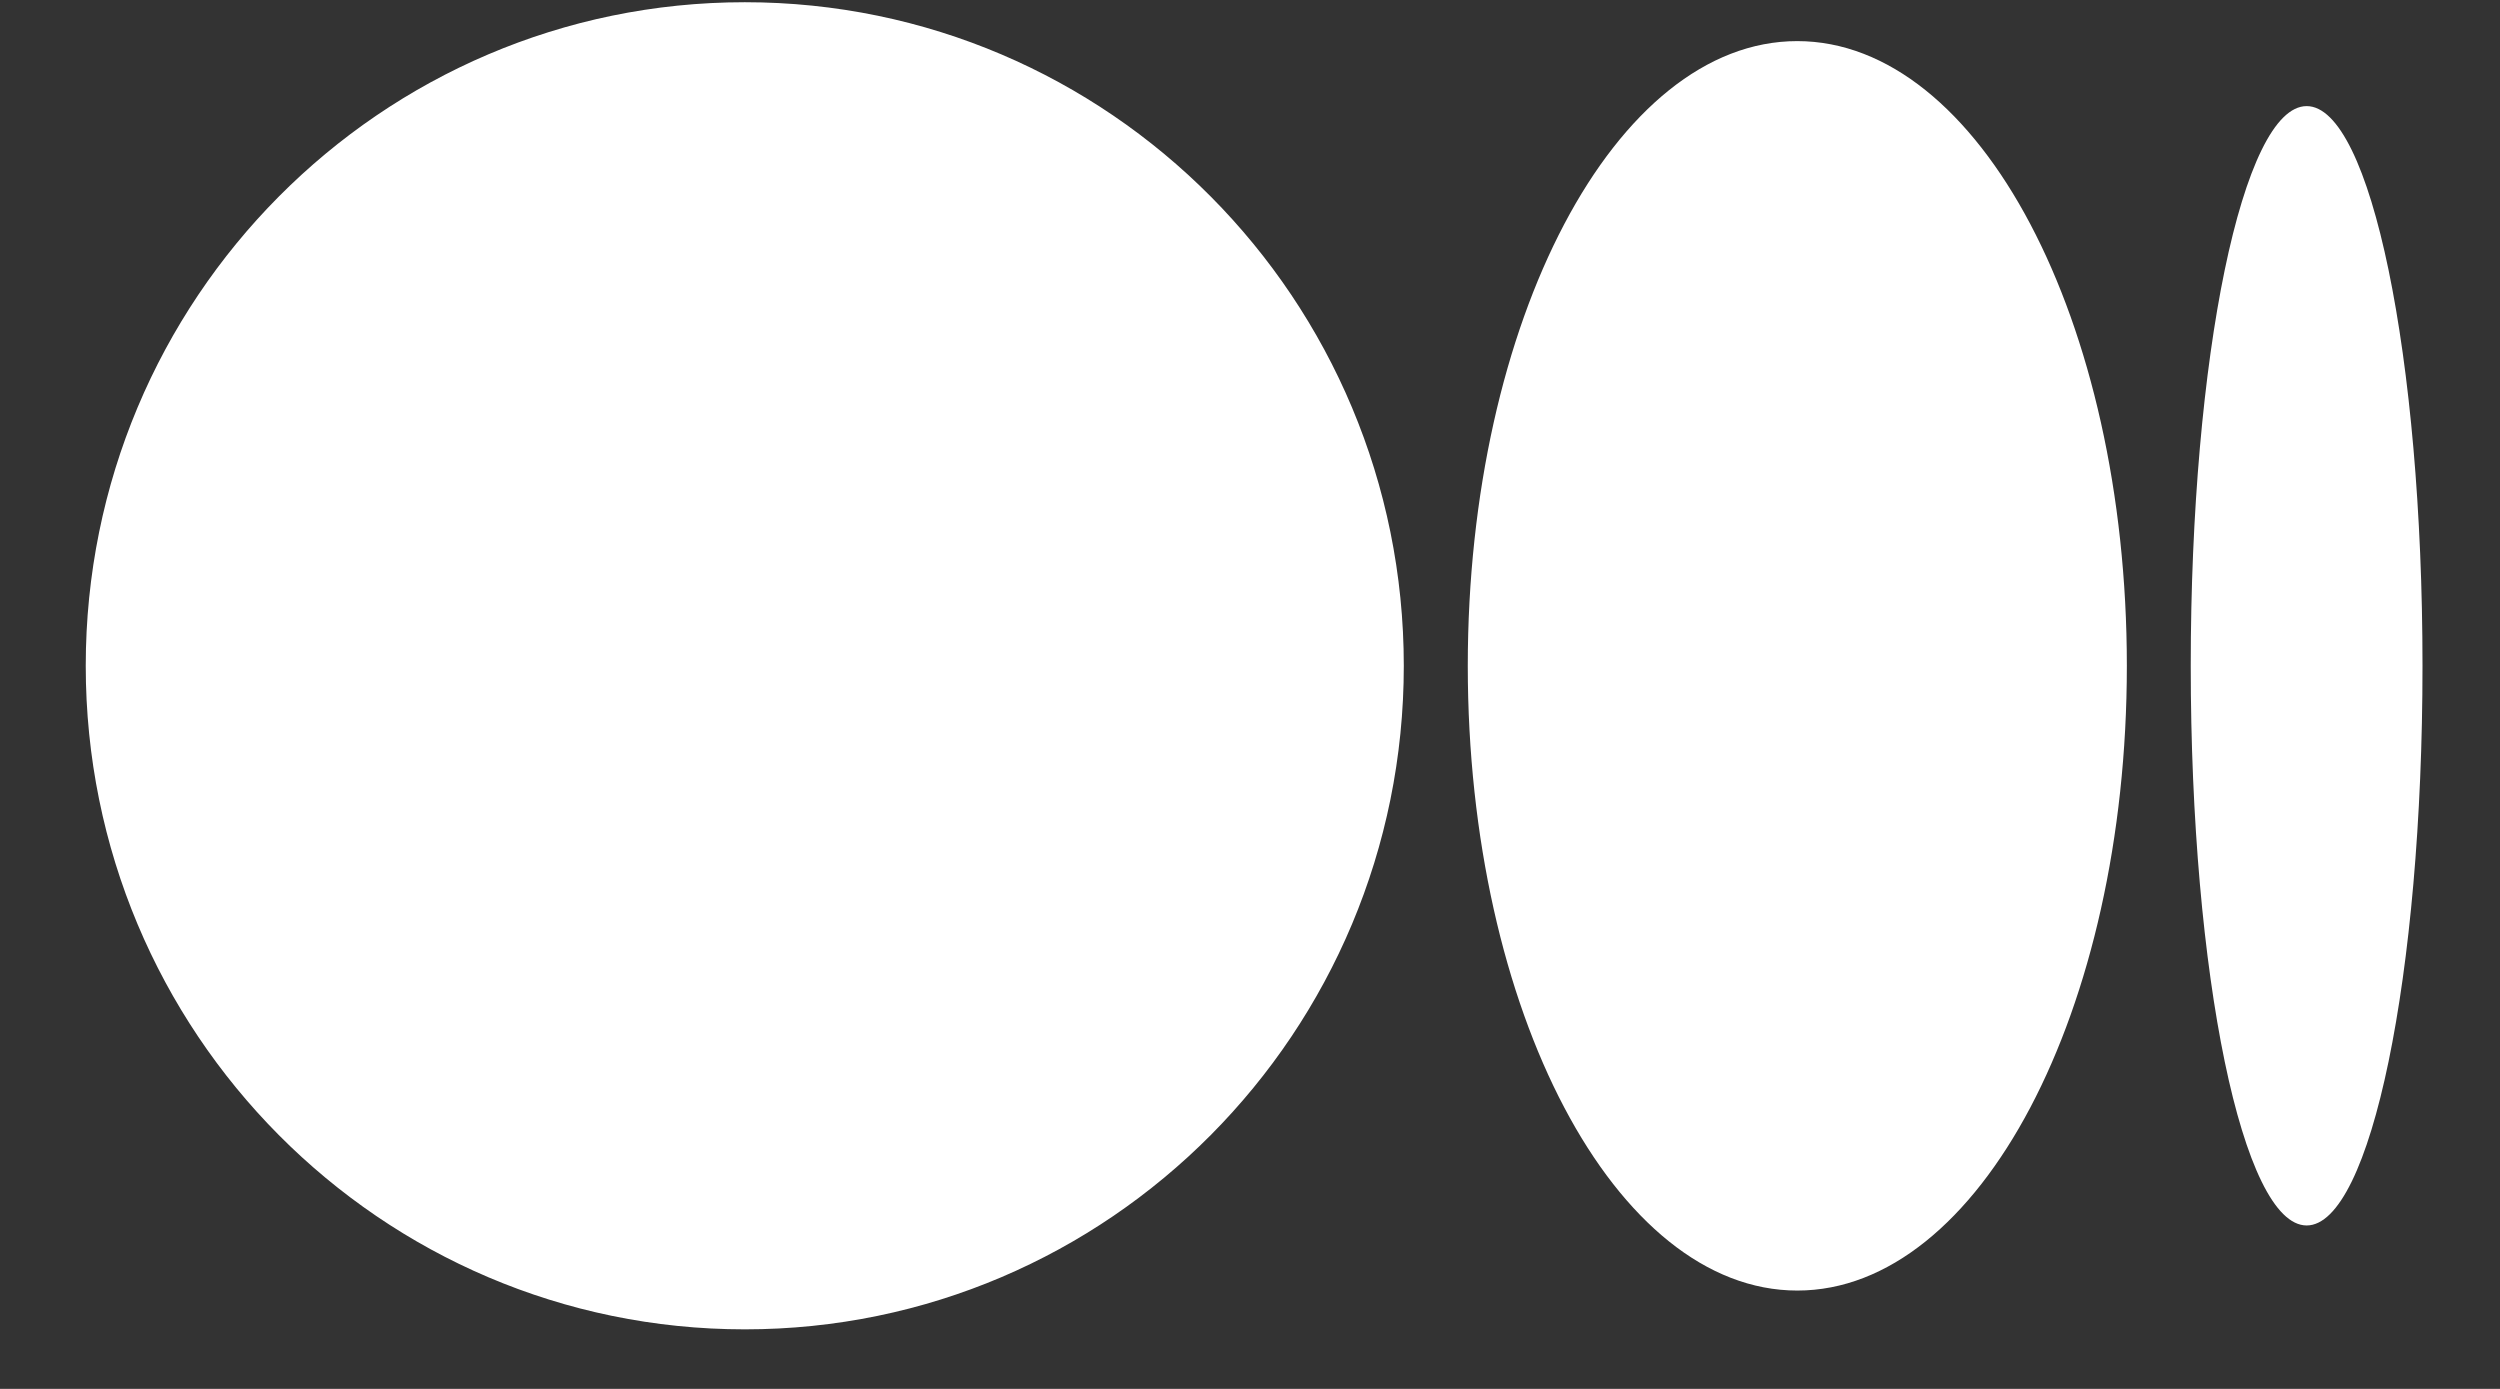<svg width="27" height="15" viewBox="0 0 27 15" fill="none" xmlns="http://www.w3.org/2000/svg">
    <rect x="0" y="0" width="27" height="15" fill="#333333" stroke="none"/>
    <path d="M8.044 0.024C11.975 0.024 15.161 3.233 15.161 7.191C15.161 11.149 11.975 14.357 8.044 14.357C4.113 14.357 0.926 11.149 0.926 7.191C0.926 3.233 4.113 0.024 8.044 0.024ZM19.41 0.444C21.376 0.444 22.97 3.464 22.97 7.191H22.97C22.97 10.916 21.376 13.938 19.411 13.938C17.445 13.938 15.852 10.916 15.852 7.191C15.852 3.465 17.445 0.444 19.41 0.444ZM24.912 1.146C25.603 1.146 26.163 3.853 26.163 7.191C26.163 10.528 25.603 13.235 24.912 13.235C24.221 13.235 23.66 10.529 23.66 7.191C23.66 3.853 24.221 1.146 24.912 1.146Z"
          fill="white"/>
</svg>
